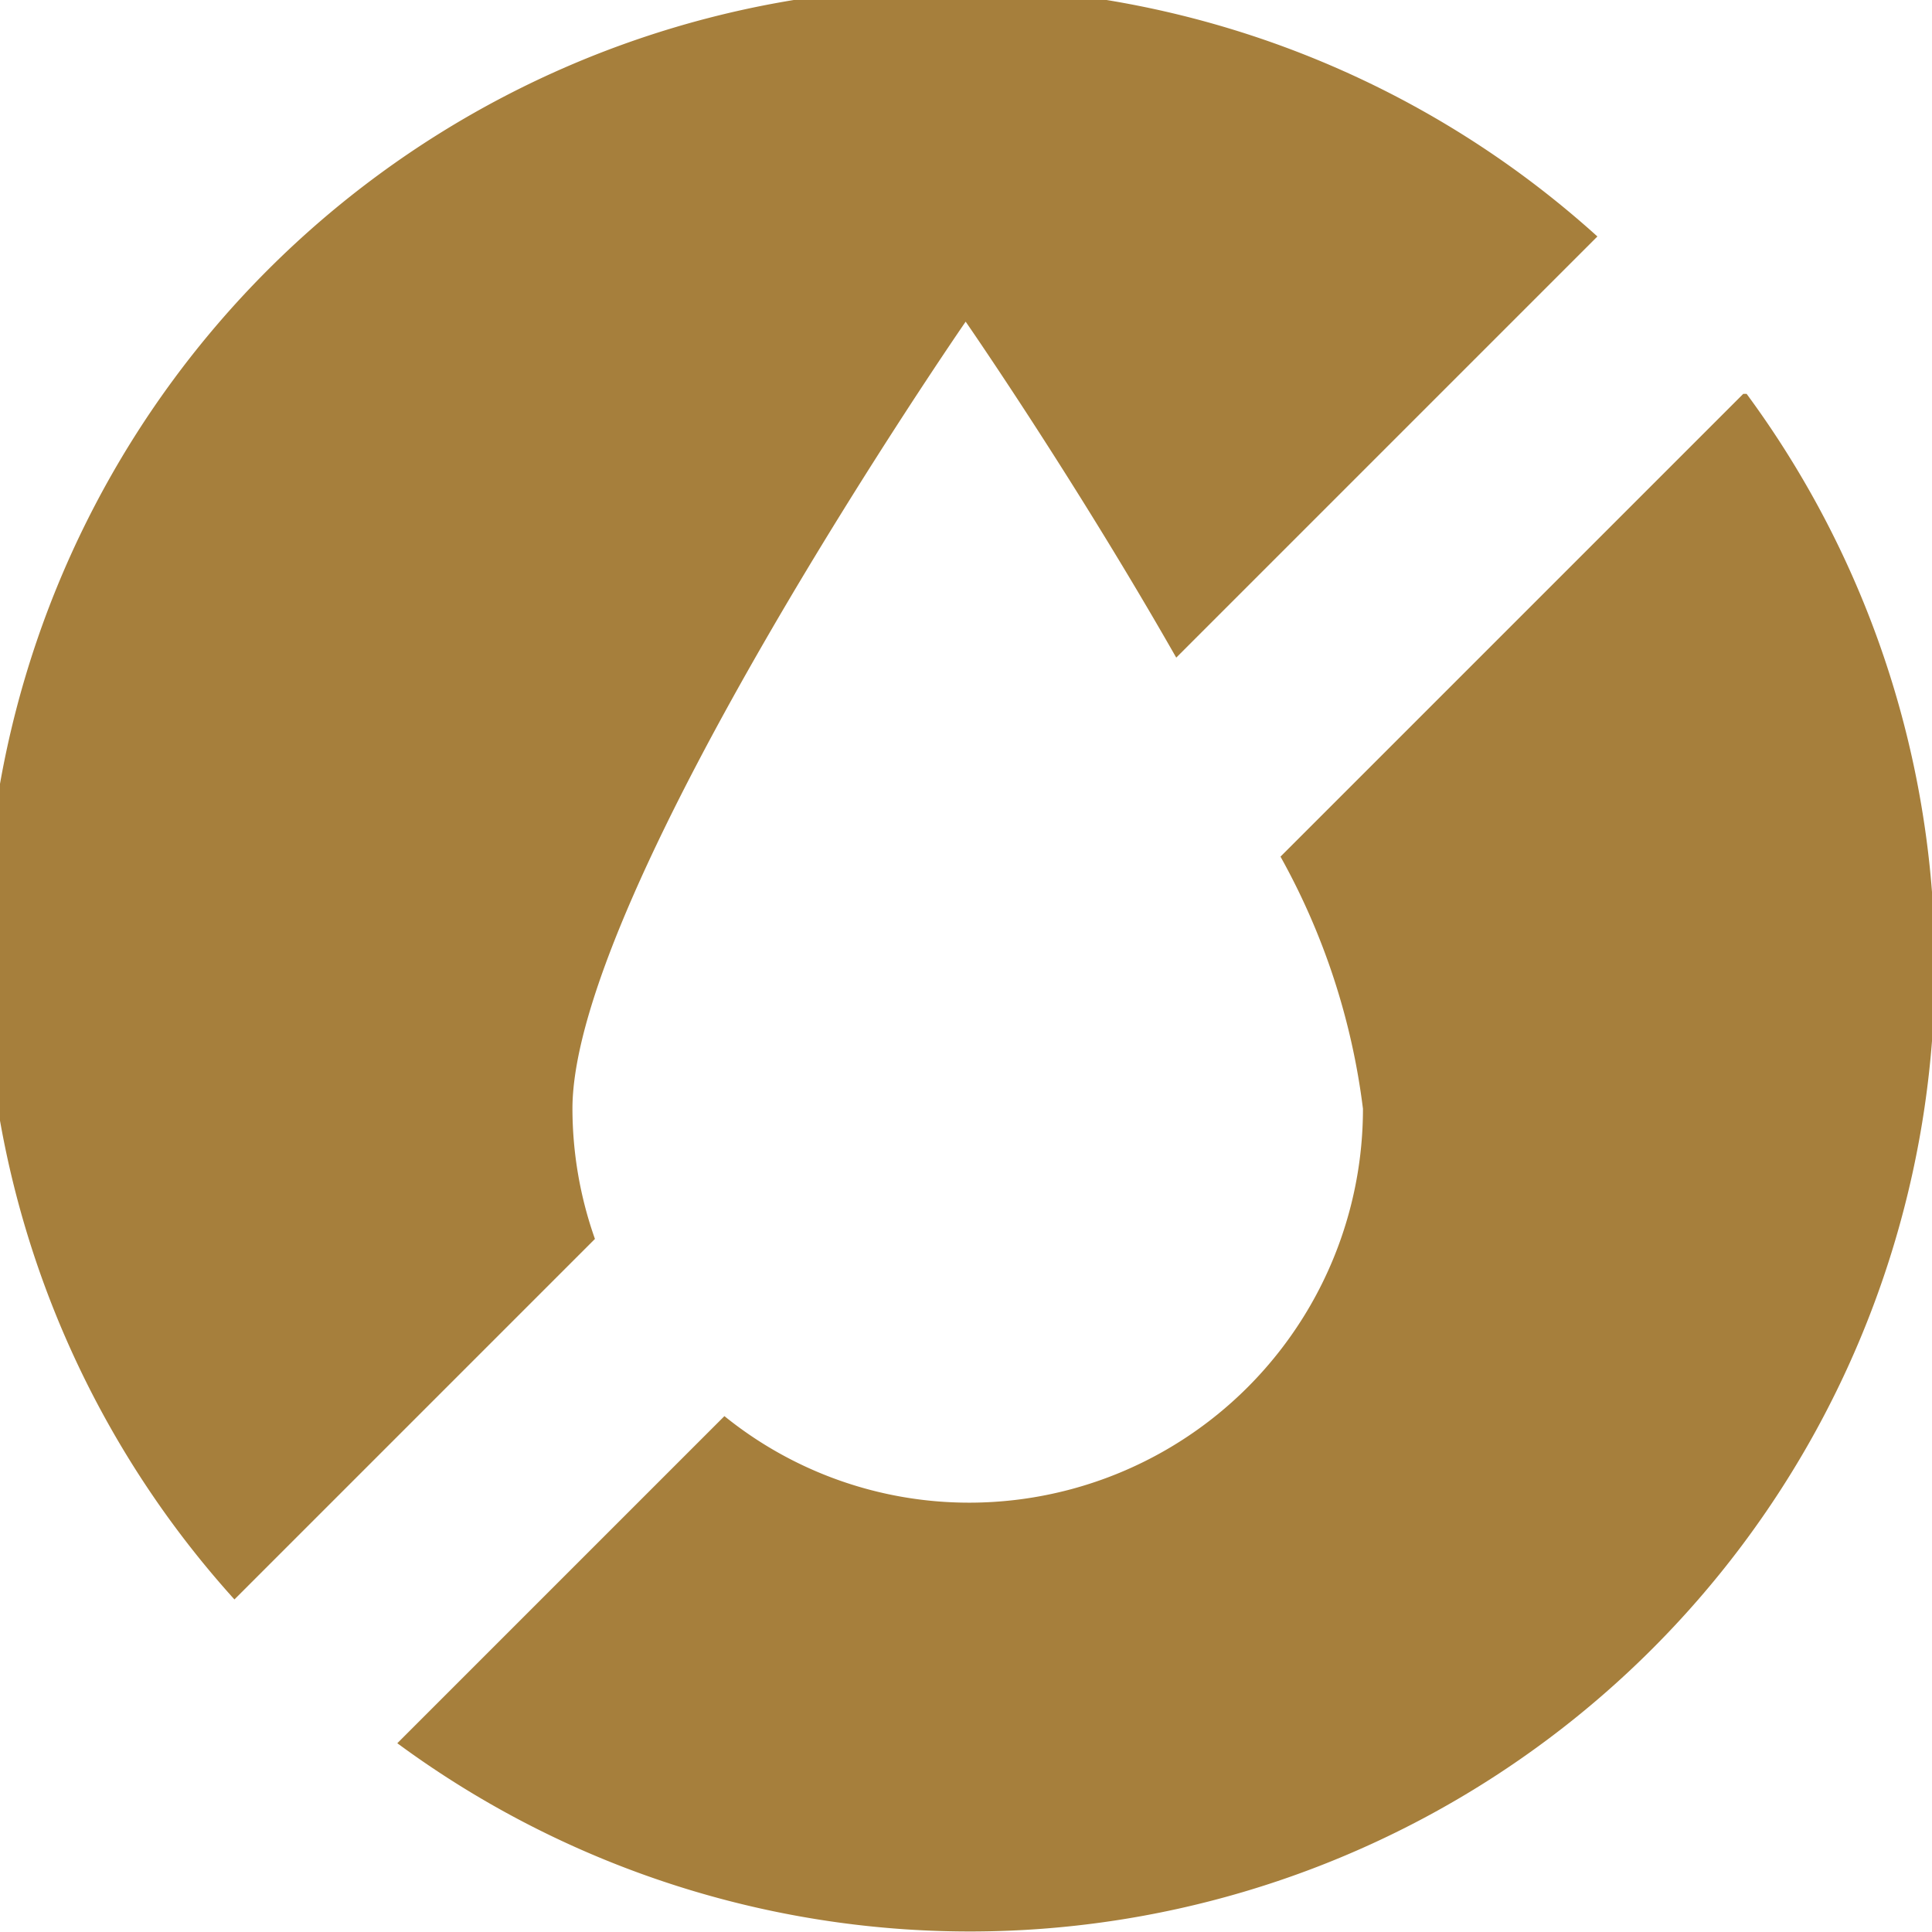 <svg xmlns="http://www.w3.org/2000/svg" xmlns:xlink="http://www.w3.org/1999/xlink" viewBox="0 0 28.35 28.35"><defs><style>.cls-1{fill:none;}.cls-2{clip-path:url(#clip-path);}.cls-3{fill:#a67f3c;}</style><clipPath id="clip-path" transform="translate(0 0)"><rect class="cls-1" width="28.35" height="28.35"/></clipPath></defs><title>Element 1wd1</title><g id="Ebene_2" data-name="Ebene 2"><g id="Ebene_1-2" data-name="Ebene 1"><g class="cls-2"><path class="cls-3" d="M8.73,18.18a5.76,5.76,0,0,1-.33-1.91c0-3.19,5.77-11.55,5.77-11.55S15.75,7,17.26,9.65l6.18-6.18a14.16,14.16,0,0,0-20,20Z" transform="translate(0 0)"/><path class="cls-3" d="M25.58,5.78l-6.79,6.79A10.18,10.18,0,0,1,20,16.27a5.78,5.78,0,0,1-5.78,5.78,5.71,5.71,0,0,1-3.59-1.27l-4.8,4.8a14.16,14.16,0,0,0,19.8-19.8" transform="translate(0 0)"/></g></g></g></svg>